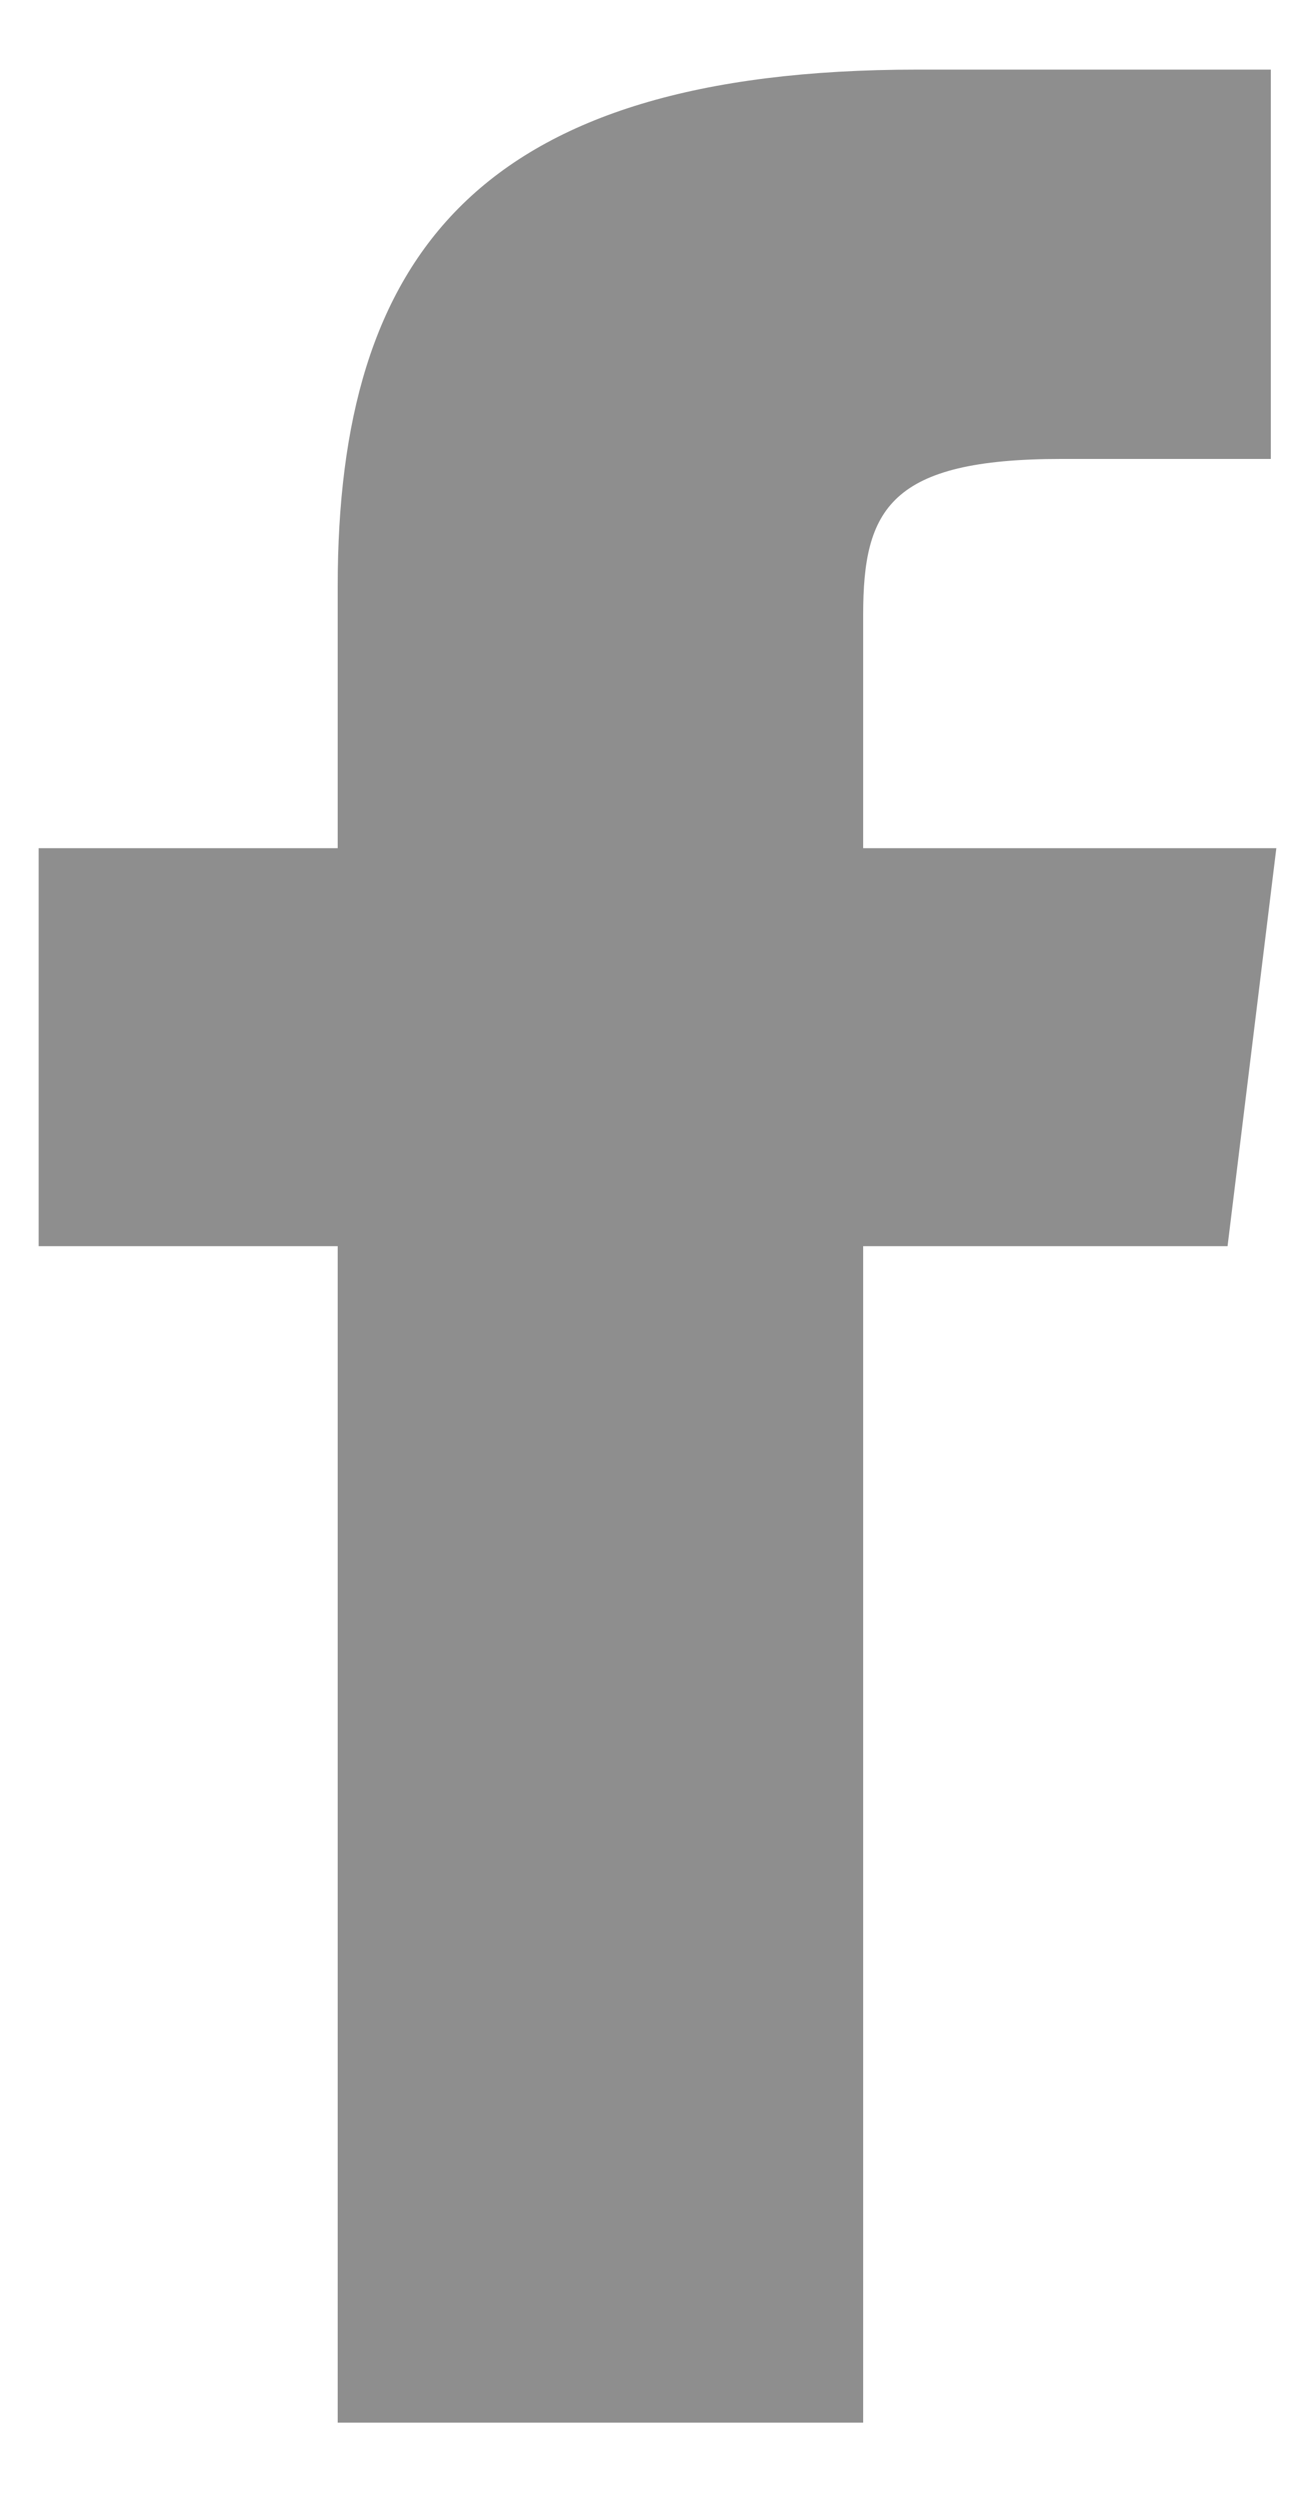 <?xml version="1.0" encoding="UTF-8"?>
<svg width="10px" height="19px" viewBox="0 0 10 19" version="1.1" xmlns="http://www.w3.org/2000/svg" xmlns:xlink="http://www.w3.org/1999/xlink">
    <!-- Generator: Sketch 52.2 (67145) - http://www.bohemiancoding.com/sketch -->
    <title>Shape</title>
    <desc>Created with Sketch.</desc>
    <g id="Final" stroke="none" stroke-width="1" fill="none" fill-rule="evenodd">
        <g id="05.0.real-estate" transform="translate(-1327, -2790)" fill="#8E8E8E" fill-rule="nonzero">
            <g id="Group-46" transform="translate(0, 2450)">
                <g id="Group-35">
                    <g id="Group-34" transform="translate(1277, 332)">
                        <g id="if_facebook_313485-(1)" transform="translate(39, 1)">
                            <path d="M17.564,13.446 L17.564,11.671 C17.564,10.87 17.767,10.488 19.07,10.488 L20.664,10.488 L20.664,7.529 L17.977,7.529 C14.633,7.529 13.568,8.946 13.568,11.457 L13.568,13.446 L11.294,13.446 L11.294,16.471 L13.568,16.471 L13.568,25.412 L17.564,25.412 L17.564,16.471 L20.335,16.471 L20.706,13.446 L17.564,13.446 Z" id="Shape"></path>
                        </g>
                    </g>
                </g>
            </g>
        </g>
    </g>
</svg>